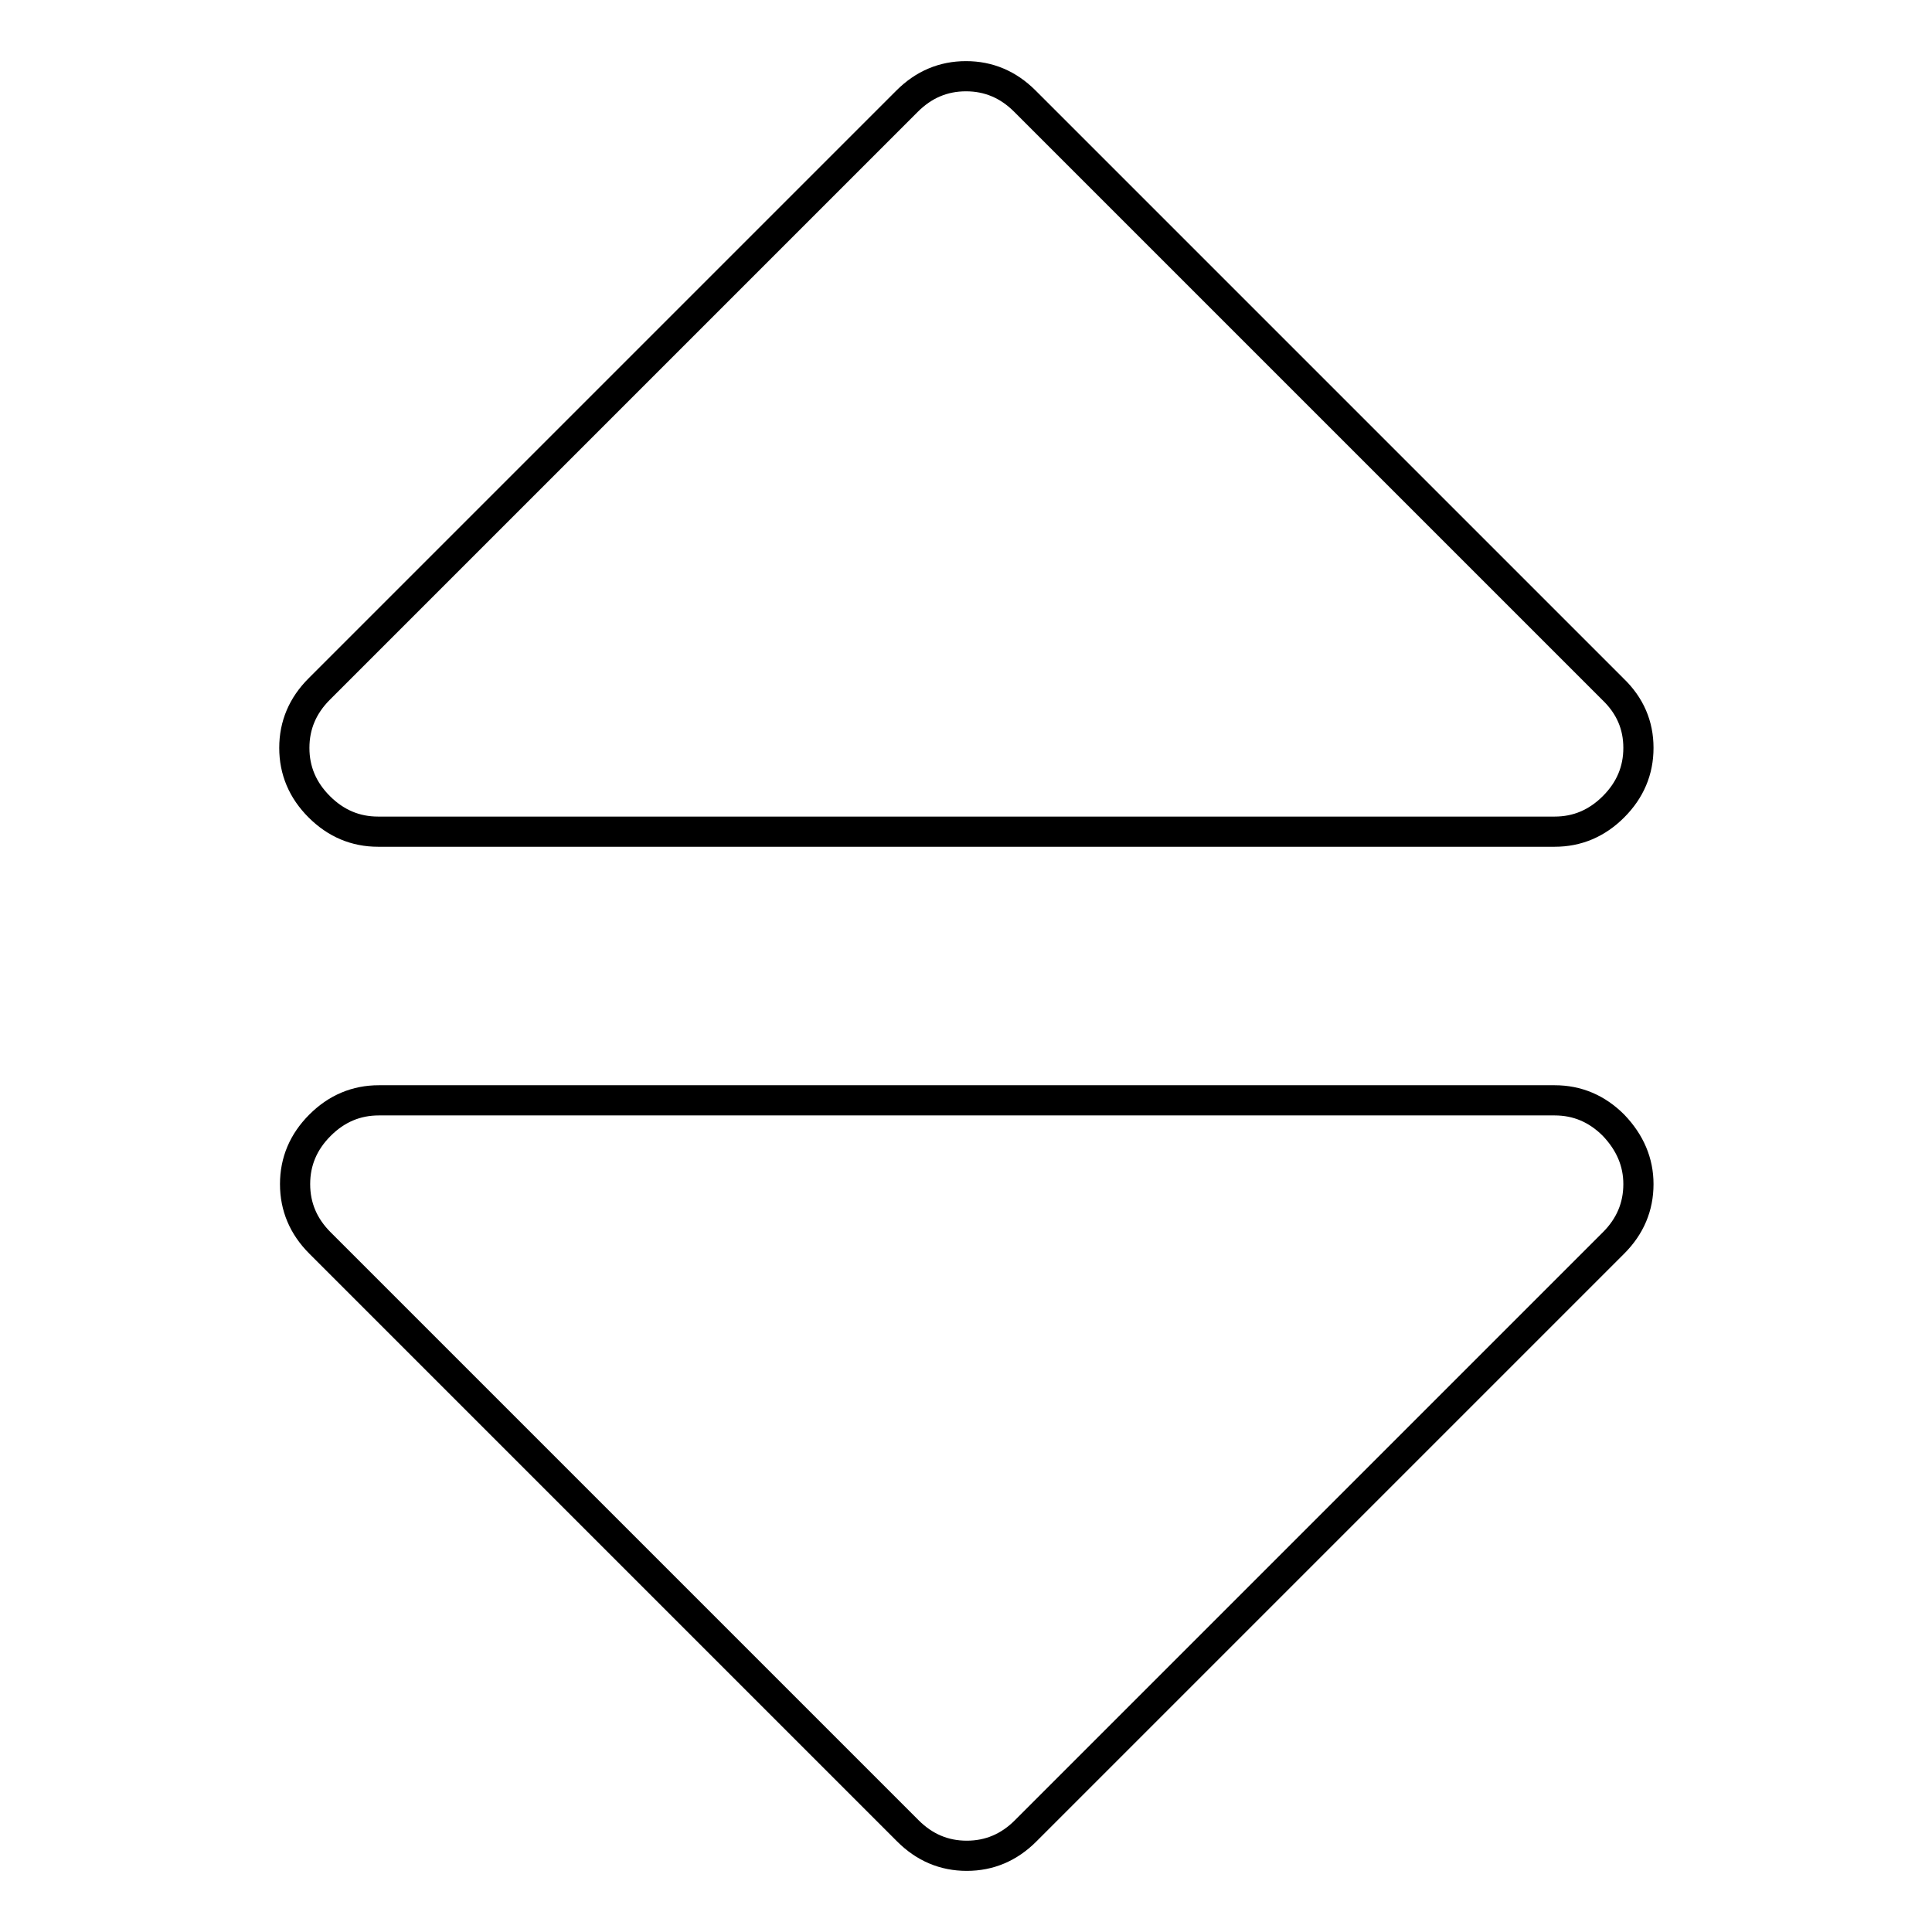 <?xml version="1.0" encoding="utf-8"?>
<!-- Svg Vector Icons : http://www.onlinewebfonts.com/icon -->
<!DOCTYPE svg PUBLIC "-//W3C//DTD SVG 1.1//EN" "http://www.w3.org/Graphics/SVG/1.1/DTD/svg11.dtd">
<svg version="1.1" xmlns="http://www.w3.org/2000/svg" xmlns:xlink="http://www.w3.org/1999/xlink" x="0px" y="0px" viewBox="0 0 256 256" enable-background="new 0 0 256 256" xml:space="preserve">
<g> <path stroke-width="4" fill-opacity="0" stroke="#000000"  d="M217.1,156.9c0,3-1.1,5.6-3.3,7.8l-77.9,77.9c-2.2,2.2-4.8,3.3-7.8,3.3c-3,0-5.6-1.1-7.8-3.3l-77.9-77.9 c-2.2-2.2-3.3-4.8-3.3-7.8c0-3,1.1-5.6,3.3-7.8c2.2-2.2,4.8-3.3,7.8-3.3h155.8c3,0,5.6,1.1,7.8,3.3 C216,151.4,217.1,154,217.1,156.9z M217.1,99.1c0,3-1.1,5.6-3.3,7.8c-2.2,2.2-4.8,3.3-7.8,3.3H50.1c-3,0-5.6-1.1-7.8-3.3 c-2.2-2.2-3.3-4.8-3.3-7.8s1.1-5.6,3.3-7.8l77.9-77.9c2.2-2.2,4.8-3.3,7.8-3.3c3,0,5.6,1.1,7.8,3.3l77.9,77.9 C216,93.5,217.1,96.1,217.1,99.1z"/></g>
</svg>